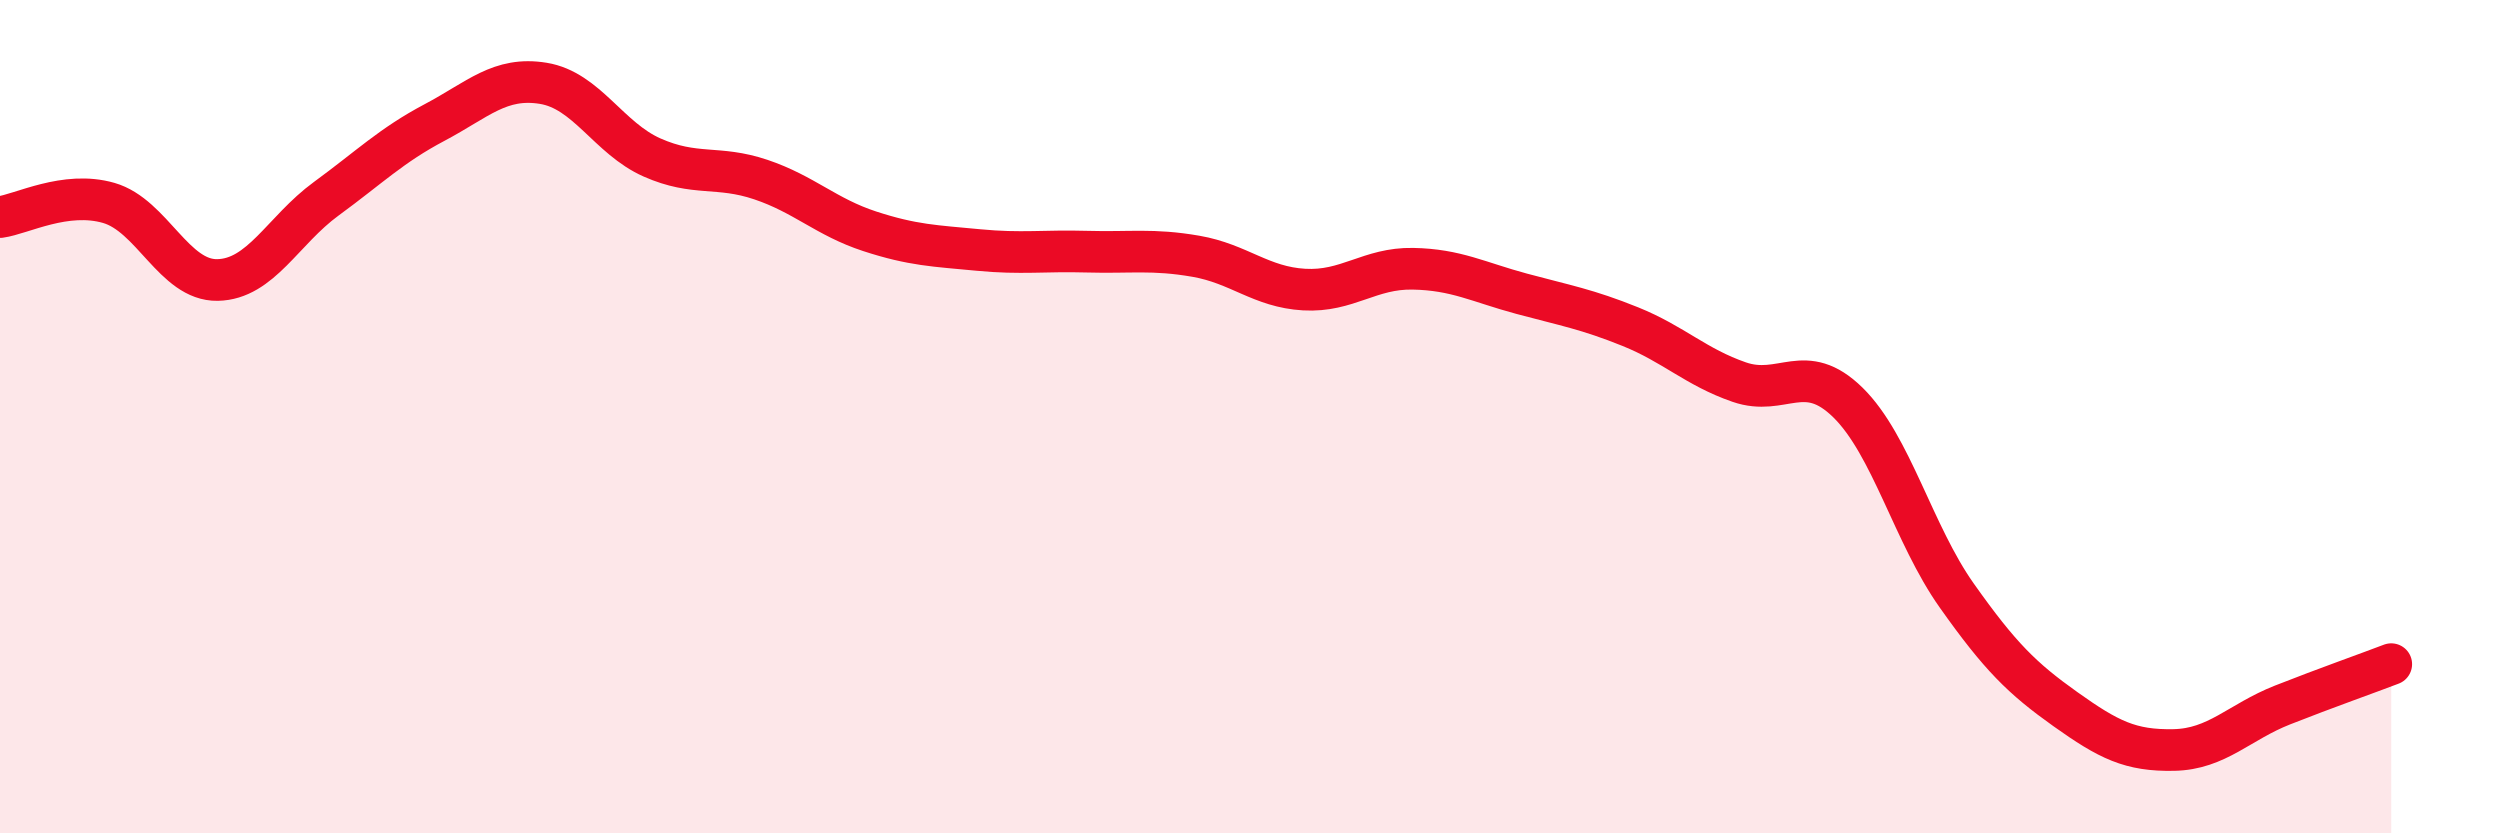 
    <svg width="60" height="20" viewBox="0 0 60 20" xmlns="http://www.w3.org/2000/svg">
      <path
        d="M 0,5.21 C 0.52,5.14 1.57,4.57 2.61,4.87 C 3.65,5.17 4.18,6.74 5.22,6.72 C 6.26,6.7 6.79,5.53 7.83,4.77 C 8.87,4.01 9.39,3.49 10.43,2.94 C 11.47,2.39 12,1.83 13.04,2 C 14.08,2.17 14.61,3.32 15.65,3.78 C 16.69,4.24 17.22,3.96 18.26,4.31 C 19.3,4.66 19.83,5.21 20.87,5.55 C 21.91,5.89 22.44,5.9 23.48,6 C 24.52,6.1 25.05,6.01 26.09,6.04 C 27.13,6.07 27.66,5.97 28.7,6.15 C 29.74,6.33 30.26,6.89 31.3,6.95 C 32.34,7.01 32.87,6.43 33.91,6.45 C 34.95,6.47 35.48,6.77 36.52,7.05 C 37.56,7.33 38.09,7.42 39.13,7.84 C 40.17,8.26 40.7,8.81 41.74,9.17 C 42.78,9.53 43.31,8.64 44.35,9.66 C 45.39,10.68 45.92,12.82 46.96,14.29 C 48,15.76 48.53,16.28 49.57,17.02 C 50.61,17.76 51.13,18.02 52.17,18 C 53.21,17.98 53.74,17.33 54.78,16.92 C 55.82,16.51 56.87,16.14 57.39,15.94L57.39 20L0 20Z"
        fill="#EB0A25"
        opacity="0.1"
        stroke-linecap="round"
        stroke-linejoin="round"
      />
      <path
        d="M 0,5.21 C 0.52,5.14 1.57,4.57 2.61,4.87 C 3.65,5.17 4.18,6.74 5.22,6.72 C 6.26,6.7 6.79,5.53 7.83,4.77 C 8.87,4.01 9.39,3.49 10.43,2.94 C 11.47,2.39 12,1.83 13.04,2 C 14.08,2.17 14.61,3.32 15.65,3.78 C 16.69,4.24 17.22,3.96 18.26,4.31 C 19.3,4.66 19.83,5.21 20.87,5.55 C 21.91,5.89 22.44,5.9 23.48,6 C 24.52,6.1 25.05,6.01 26.09,6.04 C 27.13,6.07 27.66,5.97 28.7,6.15 C 29.74,6.33 30.26,6.89 31.3,6.95 C 32.34,7.01 32.87,6.43 33.91,6.45 C 34.95,6.47 35.48,6.77 36.52,7.05 C 37.56,7.33 38.09,7.42 39.13,7.84 C 40.17,8.26 40.7,8.81 41.74,9.17 C 42.78,9.53 43.31,8.64 44.35,9.66 C 45.39,10.68 45.92,12.82 46.96,14.29 C 48,15.76 48.53,16.28 49.57,17.02 C 50.61,17.76 51.13,18.02 52.17,18 C 53.21,17.98 53.74,17.33 54.78,16.92 C 55.82,16.51 56.87,16.14 57.39,15.94"
        stroke="#EB0A25"
        stroke-width="1"
        fill="none"
        stroke-linecap="round"
        stroke-linejoin="round"
      />
    </svg>
  